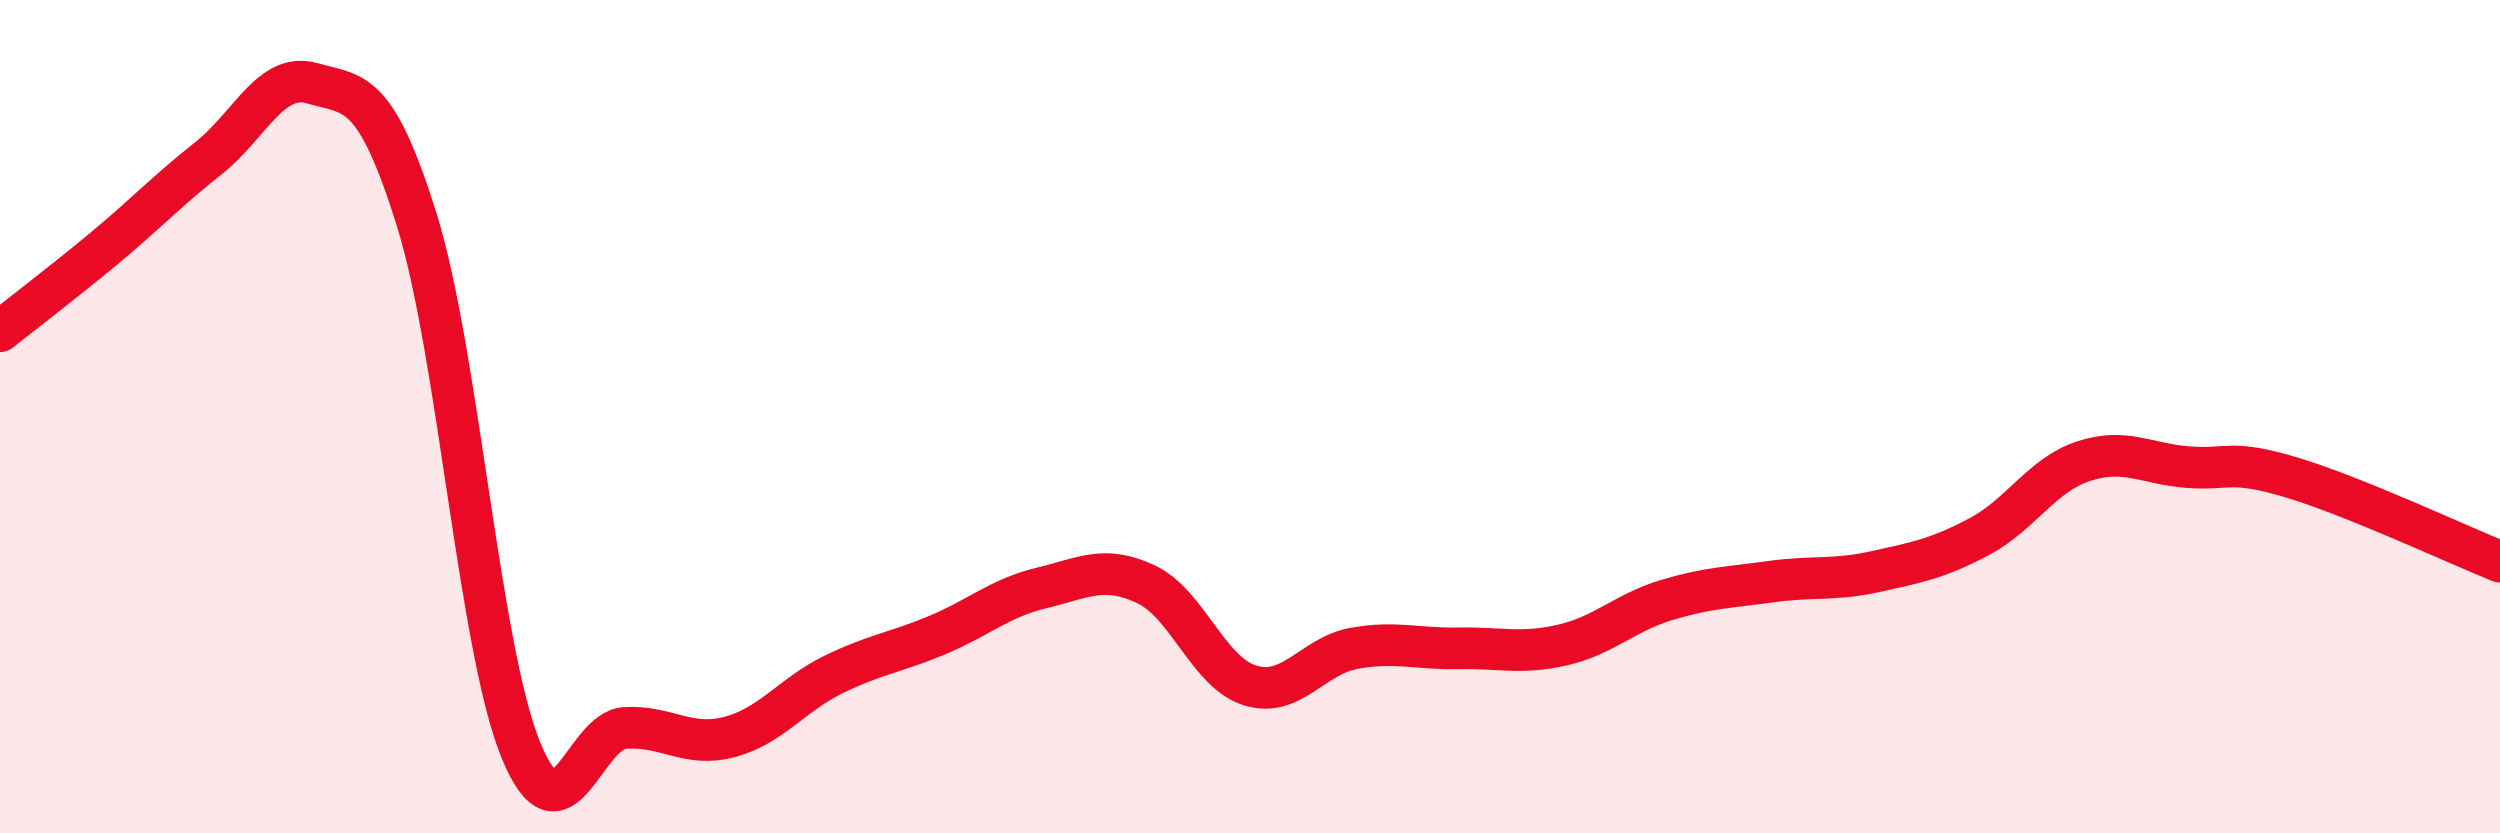 
    <svg width="60" height="20" viewBox="0 0 60 20" xmlns="http://www.w3.org/2000/svg">
      <path
        d="M 0,7.95 C 0.5,7.55 1.5,6.79 2.5,5.96 C 3.5,5.13 4,4.59 5,3.8 C 6,3.01 6.5,1.71 7.5,2 C 8.5,2.29 9,2.07 10,5.27 C 11,8.47 11.5,15.56 12.5,18 C 13.5,20.44 14,17.53 15,17.47 C 16,17.41 16.5,17.95 17.5,17.69 C 18.5,17.43 19,16.68 20,16.19 C 21,15.7 21.5,15.66 22.5,15.24 C 23.5,14.82 24,14.35 25,14.11 C 26,13.87 26.5,13.55 27.5,14.02 C 28.5,14.49 29,16.14 30,16.45 C 31,16.76 31.5,15.74 32.5,15.56 C 33.5,15.38 34,15.58 35,15.56 C 36,15.54 36.5,15.71 37.5,15.48 C 38.5,15.25 39,14.7 40,14.4 C 41,14.1 41.5,14.1 42.5,13.96 C 43.5,13.82 44,13.94 45,13.72 C 46,13.5 46.5,13.41 47.5,12.88 C 48.5,12.35 49,11.4 50,11.07 C 51,10.74 51.5,11.13 52.5,11.21 C 53.5,11.29 53.5,11.01 55,11.46 C 56.5,11.91 59,13.08 60,13.48L60 20L0 20Z"
        fill="#EB0A25"
        opacity="0.1"
        stroke-linecap="round"
        stroke-linejoin="round"
      />
      <path
        d="M 0,7.95 C 0.5,7.55 1.5,6.79 2.5,5.96 C 3.5,5.13 4,4.59 5,3.8 C 6,3.01 6.5,1.71 7.5,2 C 8.5,2.29 9,2.07 10,5.27 C 11,8.47 11.5,15.56 12.5,18 C 13.5,20.44 14,17.53 15,17.47 C 16,17.41 16.5,17.95 17.5,17.69 C 18.5,17.43 19,16.68 20,16.19 C 21,15.7 21.5,15.66 22.5,15.24 C 23.5,14.82 24,14.35 25,14.11 C 26,13.87 26.5,13.55 27.5,14.02 C 28.5,14.49 29,16.14 30,16.45 C 31,16.76 31.5,15.74 32.5,15.56 C 33.5,15.38 34,15.58 35,15.56 C 36,15.54 36.5,15.71 37.5,15.48 C 38.5,15.25 39,14.7 40,14.4 C 41,14.1 41.5,14.1 42.5,13.96 C 43.5,13.82 44,13.94 45,13.72 C 46,13.5 46.5,13.41 47.5,12.88 C 48.5,12.35 49,11.4 50,11.07 C 51,10.74 51.5,11.13 52.5,11.21 C 53.5,11.29 53.5,11.01 55,11.46 C 56.5,11.91 59,13.08 60,13.48"
        stroke="#EB0A25"
        stroke-width="1"
        fill="none"
        stroke-linecap="round"
        stroke-linejoin="round"
      />
    </svg>
  